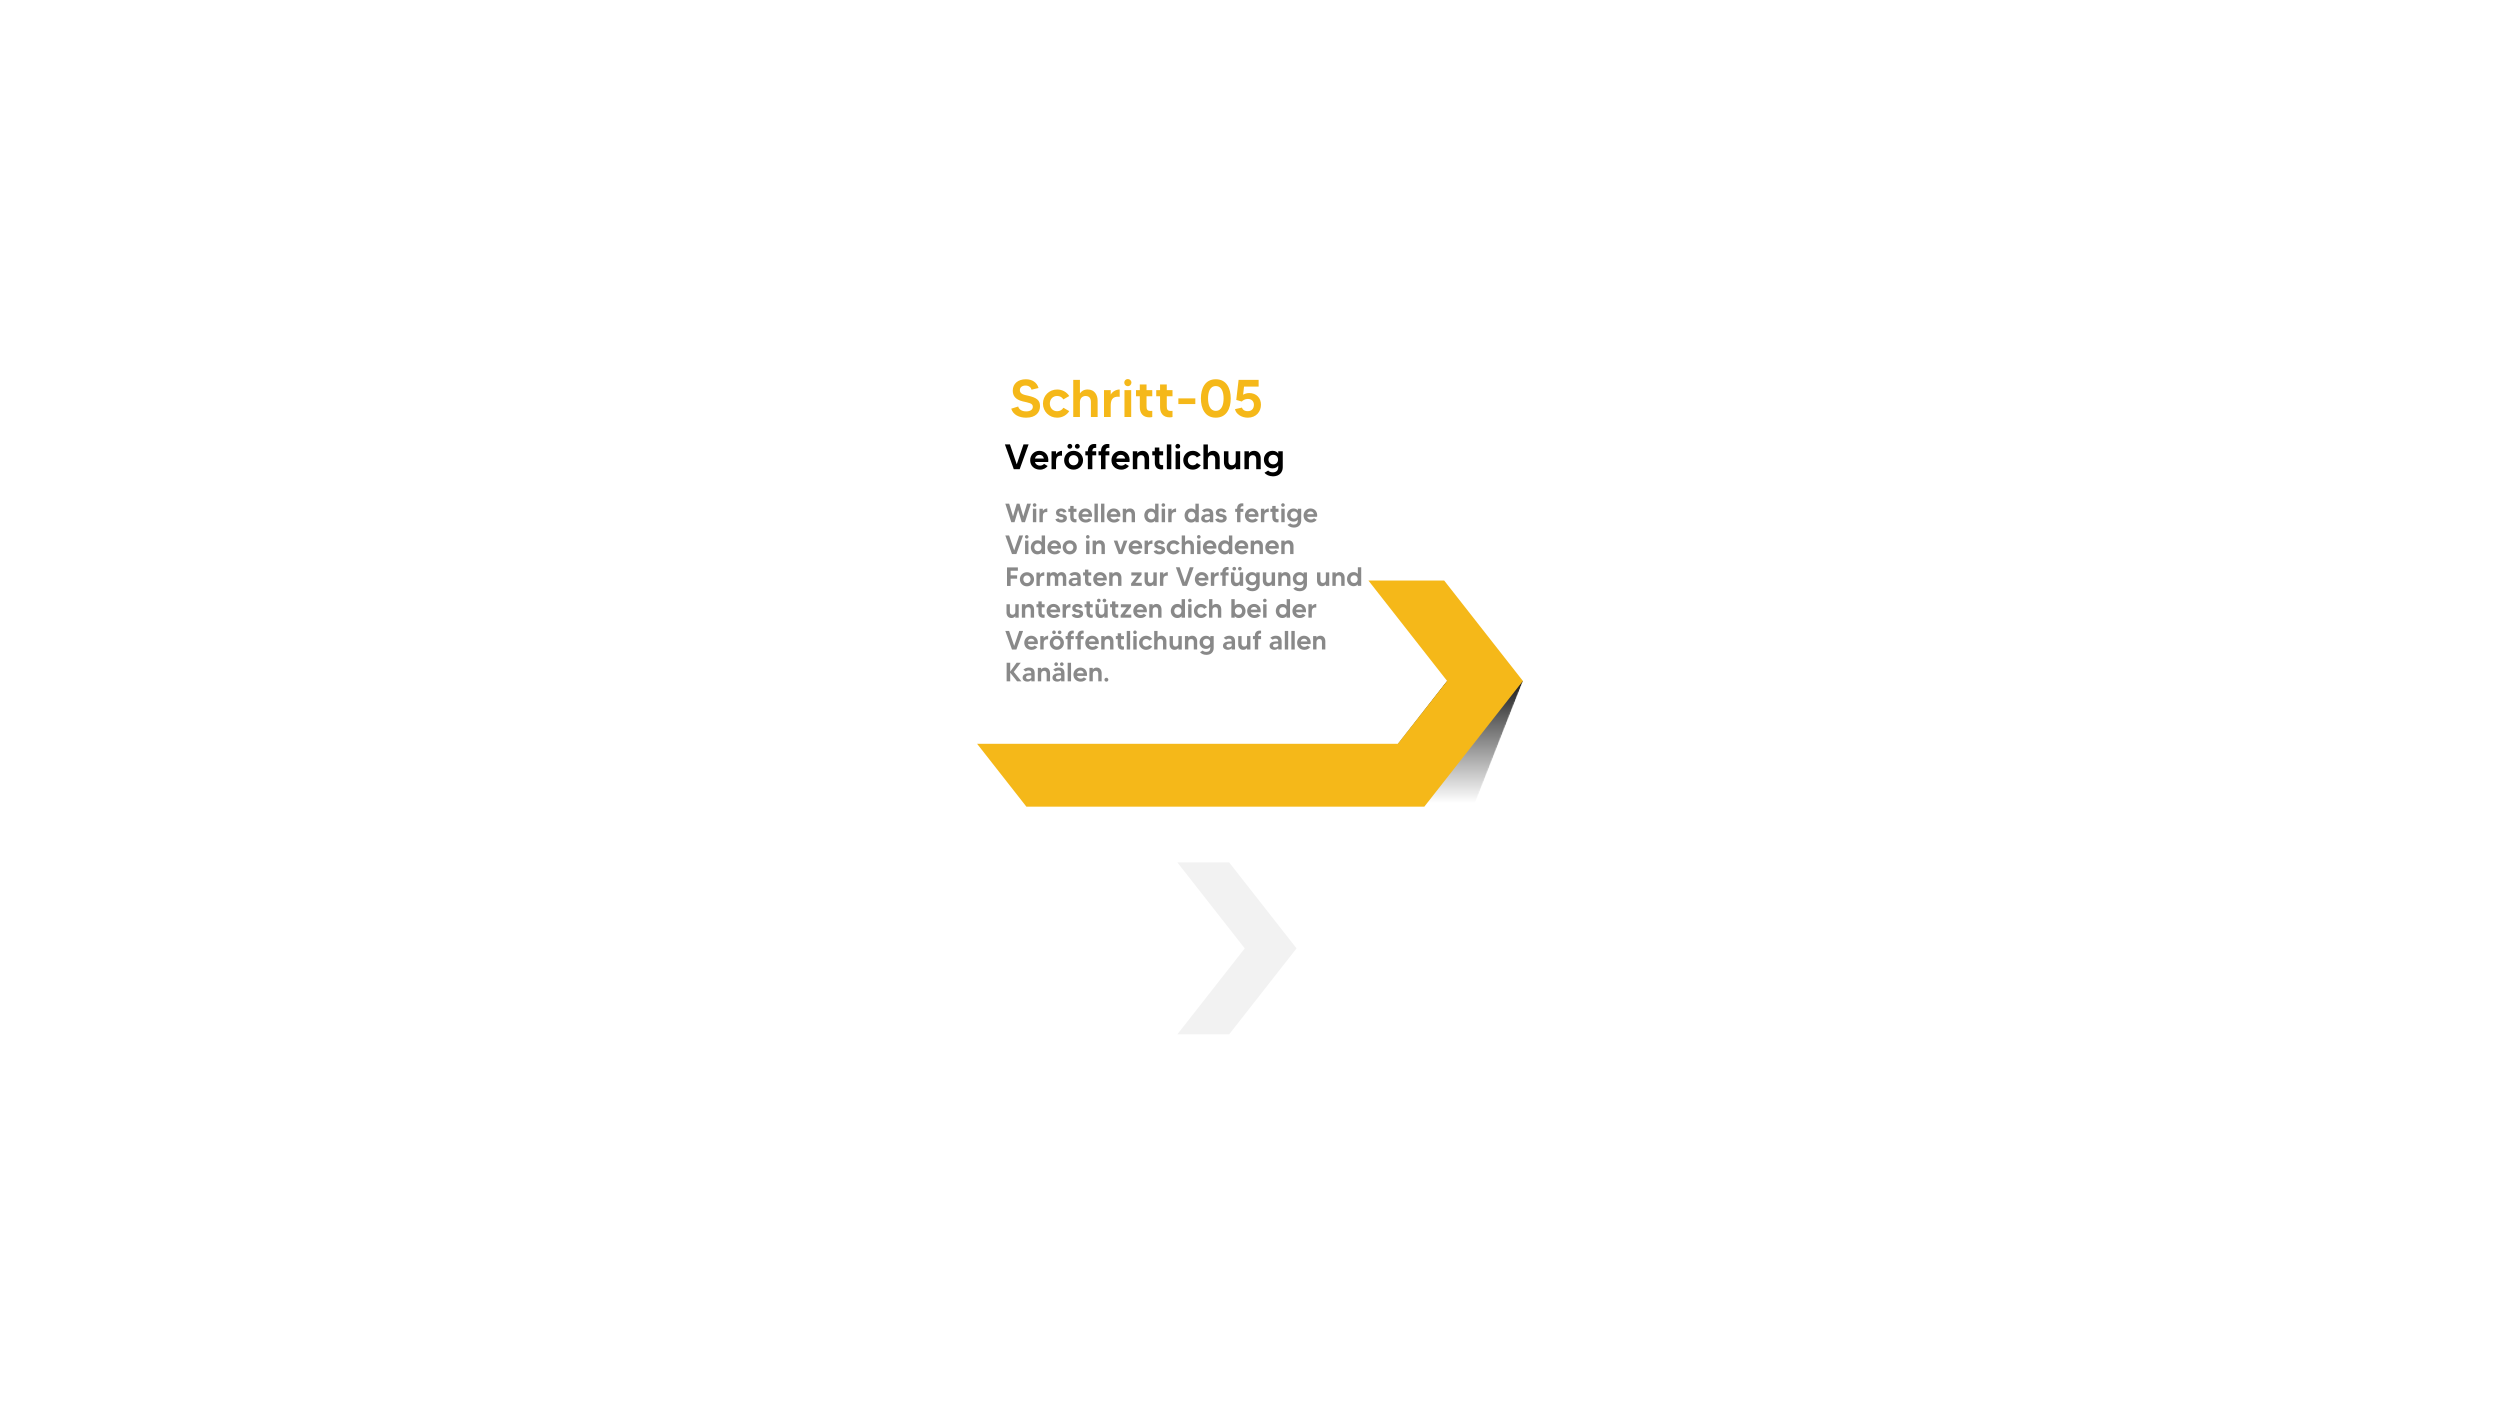<?xml version="1.0" encoding="utf-8"?>
<svg xmlns="http://www.w3.org/2000/svg" viewBox="0 0 1920 1080">
  <defs>
    <style>
      .cls-1 {
        fill: #0b0b0b;
      }

      .cls-2 {
        fill: #898989;
      }

      .cls-3 {
        fill: #f2f2f2;
      }

      .cls-3, .cls-4 {
        mix-blend-mode: multiply;
      }

      .cls-5 {
        fill: #575757;
      }

      .cls-6 {
        fill: #626262;
      }

      .cls-7 {
        fill: #838383;
      }

      .cls-8 {
        fill: #c5c5c5;
      }

      .cls-9 {
        fill: #787878;
      }

      .cls-10 {
        fill: #fff;
      }

      .cls-11 {
        mask: url(#mask);
      }

      .cls-12 {
        fill: #f5b819;
      }

      .cls-13 {
        fill: #bababa;
      }

      .cls-14 {
        fill: #afafaf;
      }

      .cls-15 {
        fill: #4d4d4d;
      }

      .cls-16 {
        fill: #424242;
      }

      .cls-17 {
        isolation: isolate;
      }

      .cls-18 {
        fill: #373737;
      }

      .cls-19 {
        fill: #a4a4a4;
      }

      .cls-20 {
        fill: #999;
      }

      .cls-21 {
        fill: #8e8e8e;
      }

      .cls-22 {
        fill: #dbdbdb;
      }

      .cls-23 {
        fill: #212121;
      }

      .cls-24 {
        fill: #6d6d6d;
      }

      .cls-25 {
        fill: #e6e6e6;
      }

      .cls-4 {
        fill: url(#linear-gradient);
      }

      .cls-26 {
        fill: #2c2c2c;
      }

      .cls-27 {
        fill: #d0d0d0;
      }

      .cls-28 {
        fill: #161616;
      }
    </style>
    <mask height="96.57" id="mask" maskUnits="userSpaceOnUse" width="133.91" x="1035.67" y="522.96">
      <g>
        <polygon points="1131.72 619.53 1169.58 522.96 1111.38 522.96 1035.67 619.53 1131.72 619.53"/>
        <polygon class="cls-1" points="1129.92 619.53 1169.58 522.96 1111.38 522.96 1035.67 619.53 1129.92 619.53"/>
        <polygon class="cls-28" points="1128.12 619.53 1169.58 522.96 1111.38 522.96 1035.67 619.53 1128.12 619.53"/>
        <polygon class="cls-23" points="1126.32 619.53 1169.58 522.96 1111.38 522.96 1035.67 619.53 1126.32 619.53"/>
        <polygon class="cls-26" points="1124.51 619.53 1169.58 522.96 1111.38 522.96 1035.67 619.53 1124.51 619.53"/>
        <polygon class="cls-18" points="1122.71 619.53 1169.58 522.96 1111.38 522.96 1035.67 619.53 1122.71 619.53"/>
        <polygon class="cls-16" points="1120.91 619.53 1169.58 522.96 1111.38 522.96 1035.67 619.53 1120.91 619.53"/>
        <polygon class="cls-15" points="1119.11 619.53 1169.58 522.96 1111.38 522.96 1035.67 619.53 1119.11 619.53"/>
        <polygon class="cls-5" points="1117.3 619.53 1169.58 522.96 1111.38 522.96 1035.67 619.53 1117.3 619.53"/>
        <polygon class="cls-6" points="1115.5 619.53 1169.58 522.96 1111.38 522.96 1035.67 619.53 1115.5 619.53"/>
        <polygon class="cls-24" points="1113.7 619.53 1169.58 522.96 1111.38 522.96 1035.67 619.53 1113.7 619.53"/>
        <polygon class="cls-9" points="1111.9 619.53 1169.58 522.96 1111.38 522.96 1035.67 619.53 1111.9 619.53"/>
        <polygon class="cls-7" points="1110.09 619.53 1169.58 522.96 1111.38 522.96 1035.67 619.53 1110.09 619.53"/>
        <polygon class="cls-21" points="1108.29 619.53 1169.58 522.96 1111.38 522.96 1035.67 619.53 1108.29 619.53"/>
        <polygon class="cls-20" points="1106.49 619.53 1169.58 522.96 1111.38 522.96 1035.67 619.53 1106.49 619.53"/>
        <polygon class="cls-19" points="1104.69 619.53 1169.58 522.96 1111.38 522.96 1035.67 619.53 1104.69 619.53"/>
        <polygon class="cls-14" points="1102.89 619.53 1169.58 522.96 1111.38 522.96 1035.67 619.53 1102.89 619.53"/>
        <polygon class="cls-13" points="1101.08 619.53 1169.58 522.96 1111.38 522.96 1035.67 619.53 1101.08 619.53"/>
        <polygon class="cls-8" points="1099.28 619.53 1169.58 522.96 1111.38 522.96 1035.67 619.53 1099.28 619.53"/>
        <polygon class="cls-27" points="1097.48 619.53 1169.58 522.96 1111.38 522.96 1035.67 619.53 1097.48 619.53"/>
        <polygon class="cls-22" points="1095.68 619.53 1169.58 522.96 1111.38 522.96 1035.67 619.53 1095.68 619.53"/>
        <polygon class="cls-25" points="1093.87 619.53 1169.58 522.96 1111.38 522.96 1035.67 619.53 1093.87 619.53"/>
      </g>
    </mask>
    <linearGradient gradientTransform="translate(1896.34 1112.67) rotate(-180)" gradientUnits="userSpaceOnUse" id="linear-gradient" x1="793.71" x2="793.71" y1="493.14" y2="589.71">
      <stop offset=".03" stop-color="#fff"/>
      <stop offset="1" stop-color="#1a1a1a"/>
    </linearGradient>
  </defs>
  <g class="cls-17">
    <g id="Layer_2">
      <g id="Layer_7">
        <rect class="cls-10" height="1080" width="1920"/>
      </g>
      <g id="Title">
        <g>
          <g id="Arrow">
            <g class="cls-11">
              <polygon class="cls-4" points="1131.72 619.53 1169.58 522.96 1111.38 522.96 1035.67 619.53 1131.72 619.53"/>
            </g>
            <polygon class="cls-12" points="1109.11 445.83 1050.92 445.83 1111.38 522.96 1073.53 571.25 750.42 571.25 788.27 619.53 1093.87 619.53 1169.58 522.96 1109.11 445.83"/>
          </g>
          <polygon class="cls-3" id="Gray_x5F_Arrow" points="944 662.34 904.21 662.34 955.96 728.35 904.21 794.36 944 794.36 995.75 728.35 944 662.34"/>
          <g>
            <path class="cls-2" d="M788.82,386.8h2.93l-4.58,14.26h-2.48l-2.77-9.37-2.77,9.37h-2.48l-4.58-14.26h2.93l2.97,9.78,2.87-9.78h2.12l2.87,9.8,2.97-9.8Z"/>
            <path class="cls-2" d="M794.56,389.23c-.75,0-1.36-.61-1.36-1.38s.61-1.37,1.36-1.37,1.39.61,1.39,1.37-.61,1.38-1.39,1.38ZM793.27,401.06v-10.33h2.59v10.33h-2.59Z"/>
            <path class="cls-2" d="M800.89,392.42c.77-1.28,2.2-1.94,3.44-1.94v2.81c-3.06-.37-3.44,1.59-3.44,3.5v4.26h-2.59v-10.33h2.59v1.69Z"/>
            <path class="cls-2" d="M815.72,394.89c2.53.55,3.65,1.24,3.65,2.99,0,2.04-1.49,3.44-4.38,3.44-1.98,0-3.97-.79-4.44-2.53l2.48-.77c.08.43.49,1.12,2,1.12,1.08,0,1.69-.39,1.69-1.08,0-.98-1.49-.94-2.71-1.2-2-.41-3.01-1.36-3.01-3.14,0-1.96,1.63-3.24,4.05-3.24,1.77,0,3.52.88,3.95,2.67l-2.34.57c-.12-.53-.63-1.06-1.61-1.06-.75,0-1.53.29-1.53,1.06,0,.92,1.39.98,2.2,1.16Z"/>
            <path class="cls-2" d="M826.74,393.1h-2.2v3.77c0,1.18.16,1.87,1.59,1.87.18,0,.43-.02.61-.04v2.36c-.26.08-.55.14-1.08.14-2.65,0-3.71-1.77-3.71-3.91v-4.2h-1.47v-2.36h1.47v-2.16h2.59v2.16h2.2v2.36Z"/>
            <path class="cls-2" d="M833.54,390.49c3.12,0,5.6,2.34,5.13,6.42h-7.66c.37,1.39,1.51,2.12,2.93,2.12,1.18,0,2-.63,2.3-1.02l2.08,1.22c-.84,1.16-2.42,2.1-4.38,2.1-3.42,0-5.68-2.28-5.68-5.42s2.42-5.42,5.28-5.42ZM831.01,394.91h5.13c-.27-1.34-1.18-2.12-2.57-2.12-1.26,0-2.26.79-2.57,2.12Z"/>
            <path class="cls-2" d="M840.56,386.8h2.59v14.26h-2.59v-14.26Z"/>
            <path class="cls-2" d="M845.59,386.8h2.59v14.26h-2.59v-14.26Z"/>
            <path class="cls-2" d="M855.29,390.49c3.12,0,5.6,2.34,5.13,6.42h-7.66c.37,1.39,1.51,2.12,2.93,2.12,1.18,0,2-.63,2.3-1.02l2.08,1.22c-.84,1.16-2.42,2.1-4.38,2.1-3.42,0-5.68-2.28-5.68-5.42s2.42-5.42,5.28-5.42ZM852.76,394.91h5.13c-.27-1.34-1.18-2.12-2.57-2.12-1.26,0-2.26.79-2.57,2.12Z"/>
            <path class="cls-2" d="M867.89,390.49c2.61,0,3.79,2.12,3.79,4.3v6.27h-2.59v-5.74c0-1.32-.55-2.32-2.02-2.32s-2.2,1.14-2.2,2.32v5.74h-2.57v-10.33h2.57v1.26c.57-.83,1.51-1.51,3.01-1.51Z"/>
            <path class="cls-2" d="M887.14,386.8h2.59v14.26h-2.59v-1.2c-.67.83-1.69,1.47-3.3,1.47-3.2,0-5.03-2.71-5.03-5.42s1.83-5.42,5.03-5.42c1.61,0,2.63.61,3.3,1.47v-5.15ZM884.25,398.84c1.77,0,2.77-1.34,2.77-2.93s-1-2.93-2.77-2.93-2.79,1.34-2.79,2.93,1.02,2.93,2.79,2.93Z"/>
            <path class="cls-2" d="M893.45,389.23c-.75,0-1.36-.61-1.36-1.38s.61-1.37,1.36-1.37,1.39.61,1.39,1.37-.61,1.38-1.39,1.38ZM892.17,401.06v-10.33h2.59v10.33h-2.59Z"/>
            <path class="cls-2" d="M899.79,392.42c.77-1.28,2.2-1.94,3.44-1.94v2.81c-3.06-.37-3.44,1.59-3.44,3.5v4.26h-2.59v-10.33h2.59v1.69Z"/>
            <path class="cls-2" d="M918.08,386.8h2.59v14.26h-2.59v-1.2c-.67.83-1.69,1.47-3.3,1.47-3.2,0-5.03-2.71-5.03-5.42s1.83-5.42,5.03-5.42c1.61,0,2.63.61,3.3,1.47v-5.15ZM915.18,398.84c1.77,0,2.77-1.34,2.77-2.93s-1-2.93-2.77-2.93-2.79,1.34-2.79,2.93,1.02,2.93,2.79,2.93Z"/>
            <path class="cls-2" d="M927.4,390.49c3.28,0,4.36,1.87,4.36,4.34v6.23h-2.59v-1.1c-.49.79-1.63,1.36-3.01,1.36-1.55,0-3.67-.83-3.67-3.04,0-3.4,4.2-3.4,5.56-3.4h1.12c-.02-1.49-.55-2.14-2.14-2.14-.94,0-1.77.49-2.16.75l-1.77-1.34c1.14-1.04,2.57-1.67,4.3-1.67ZM929.17,398.27v-1.75h-.16c-1.85,0-3.87-.02-3.87,1.53,0,.77.51,1.41,1.79,1.41s2.02-.75,2.24-1.18Z"/>
            <path class="cls-2" d="M938.46,394.89c2.53.55,3.65,1.24,3.65,2.99,0,2.04-1.49,3.44-4.38,3.44-1.98,0-3.97-.79-4.44-2.53l2.48-.77c.08.43.49,1.12,2,1.12,1.08,0,1.69-.39,1.69-1.08,0-.98-1.49-.94-2.71-1.2-2-.41-3.01-1.36-3.01-3.14,0-1.96,1.63-3.24,4.05-3.24,1.77,0,3.52.88,3.95,2.67l-2.34.57c-.12-.53-.63-1.06-1.61-1.06-.75,0-1.53.29-1.53,1.06,0,.92,1.39.98,2.2,1.16Z"/>
            <path class="cls-2" d="M954.43,388.76c-1.32,0-1.77.71-1.77,1.98h2.22v2.36h-2.22v7.96h-2.59v-7.96h-1.45v-2.36h1.45c0-2.12.94-4.2,3.73-4.2.51,0,.73.02,1.08.08v2.16c-.14,0-.29-.02-.45-.02Z"/>
            <path class="cls-2" d="M961.37,390.49c3.12,0,5.6,2.34,5.13,6.42h-7.66c.37,1.39,1.51,2.12,2.93,2.12,1.18,0,2-.63,2.3-1.02l2.08,1.22c-.83,1.16-2.42,2.1-4.38,2.1-3.42,0-5.68-2.28-5.68-5.42s2.42-5.42,5.28-5.42ZM958.85,394.91h5.13c-.26-1.34-1.18-2.12-2.57-2.12-1.26,0-2.26.79-2.57,2.12Z"/>
            <path class="cls-2" d="M970.98,392.42c.77-1.28,2.2-1.94,3.44-1.94v2.81c-3.06-.37-3.44,1.59-3.44,3.5v4.26h-2.59v-10.33h2.59v1.69Z"/>
            <path class="cls-2" d="M981.9,393.1h-2.2v3.77c0,1.18.16,1.87,1.59,1.87.18,0,.43-.02.61-.04v2.36c-.27.08-.55.14-1.08.14-2.65,0-3.71-1.77-3.71-3.91v-4.2h-1.47v-2.36h1.47v-2.16h2.59v2.16h2.2v2.36Z"/>
            <path class="cls-2" d="M985.32,389.23c-.75,0-1.37-.61-1.37-1.38s.61-1.37,1.37-1.37,1.38.61,1.38,1.37-.61,1.38-1.38,1.38ZM984.04,401.06v-10.33h2.59v10.33h-2.59Z"/>
            <path class="cls-2" d="M996.73,390.73h2.59v9.21c0,2.89-1.94,5.24-5.6,5.24-2.12,0-4.03-.88-4.89-2.08l2.1-1.24c.39.51,1.32,1.02,2.71,1.02,2,0,3.1-1.1,3.1-3.12v-.75c-.63.9-1.65,1.59-3.26,1.59-3.12,0-5.01-2.38-5.01-5.05s1.89-5.05,5.01-5.05c1.61,0,2.63.69,3.26,1.59v-1.34ZM993.86,398.29c1.73,0,2.75-1.24,2.75-2.75s-1.02-2.75-2.75-2.75-2.75,1.2-2.75,2.75,1.08,2.75,2.75,2.75Z"/>
            <path class="cls-2" d="M1006.42,390.49c3.12,0,5.6,2.34,5.13,6.42h-7.66c.37,1.39,1.51,2.12,2.93,2.12,1.18,0,2-.63,2.3-1.02l2.08,1.22c-.83,1.16-2.42,2.1-4.38,2.1-3.42,0-5.68-2.28-5.68-5.42s2.42-5.42,5.28-5.42ZM1003.9,394.91h5.13c-.26-1.34-1.18-2.12-2.57-2.12-1.26,0-2.26.79-2.57,2.12Z"/>
            <path class="cls-2" d="M782.79,411.24h2.93l-5.13,14.26h-3.4l-5.11-14.26h2.91l3.91,11.47,3.89-11.47Z"/>
            <path class="cls-2" d="M788.53,413.66c-.75,0-1.36-.61-1.36-1.38s.61-1.37,1.36-1.37,1.39.61,1.39,1.37-.61,1.38-1.39,1.38ZM787.25,425.5v-10.33h2.59v10.33h-2.59Z"/>
            <path class="cls-2" d="M800,411.24h2.59v14.26h-2.59v-1.2c-.67.83-1.69,1.47-3.3,1.47-3.2,0-5.03-2.71-5.03-5.42s1.83-5.42,5.03-5.42c1.61,0,2.63.61,3.3,1.47v-5.15ZM797.1,423.28c1.77,0,2.77-1.34,2.77-2.93s-1-2.93-2.77-2.93-2.79,1.34-2.79,2.93,1.02,2.93,2.79,2.93Z"/>
            <path class="cls-2" d="M809.69,414.93c3.12,0,5.6,2.34,5.13,6.42h-7.66c.37,1.39,1.51,2.12,2.93,2.12,1.18,0,2-.63,2.3-1.02l2.08,1.22c-.84,1.16-2.42,2.1-4.38,2.1-3.42,0-5.68-2.28-5.68-5.42s2.42-5.42,5.28-5.42ZM807.16,419.35h5.13c-.27-1.34-1.18-2.12-2.57-2.12-1.26,0-2.26.79-2.57,2.12Z"/>
            <path class="cls-2" d="M821.54,414.93c3.12,0,5.46,2.38,5.46,5.42s-2.34,5.42-5.46,5.42-5.44-2.4-5.44-5.42,2.34-5.42,5.44-5.42ZM821.54,423.28c1.73,0,2.81-1.32,2.81-2.93s-1.08-2.93-2.81-2.93-2.79,1.32-2.79,2.93,1.08,2.93,2.79,2.93Z"/>
            <path class="cls-2" d="M835.41,413.66c-.75,0-1.36-.61-1.36-1.38s.61-1.37,1.36-1.37,1.39.61,1.39,1.37-.61,1.38-1.39,1.38ZM834.13,425.5v-10.33h2.59v10.33h-2.59Z"/>
            <path class="cls-2" d="M844.74,414.93c2.61,0,3.79,2.12,3.79,4.3v6.27h-2.59v-5.74c0-1.32-.55-2.32-2.02-2.32s-2.2,1.14-2.2,2.32v5.74h-2.57v-10.33h2.57v1.26c.57-.83,1.51-1.51,3.01-1.51Z"/>
            <path class="cls-2" d="M863.05,415.17h2.79l-3.83,10.33h-2.83l-3.83-10.33h2.79l2.44,7.33,2.46-7.33Z"/>
            <path class="cls-2" d="M872.03,414.93c3.12,0,5.6,2.34,5.13,6.42h-7.66c.37,1.39,1.51,2.12,2.93,2.12,1.18,0,2-.63,2.3-1.02l2.08,1.22c-.84,1.16-2.42,2.1-4.38,2.1-3.42,0-5.68-2.28-5.68-5.42s2.42-5.42,5.28-5.42ZM869.5,419.35h5.13c-.27-1.34-1.18-2.12-2.57-2.12-1.26,0-2.26.79-2.57,2.12Z"/>
            <path class="cls-2" d="M881.64,416.86c.77-1.28,2.2-1.94,3.44-1.94v2.81c-3.06-.37-3.44,1.59-3.44,3.5v4.26h-2.59v-10.33h2.59v1.69Z"/>
            <path class="cls-2" d="M891.17,419.33c2.53.55,3.65,1.24,3.65,2.99,0,2.04-1.49,3.44-4.38,3.44-1.98,0-3.97-.79-4.44-2.53l2.48-.77c.08.43.49,1.12,2,1.12,1.08,0,1.69-.39,1.69-1.08,0-.98-1.49-.94-2.71-1.2-2-.41-3.01-1.36-3.01-3.14,0-1.96,1.63-3.24,4.05-3.24,1.77,0,3.52.88,3.95,2.67l-2.34.57c-.12-.53-.63-1.06-1.61-1.06-.75,0-1.53.29-1.53,1.06,0,.92,1.39.98,2.2,1.16Z"/>
            <path class="cls-2" d="M901.4,423.28c1.1,0,1.92-.53,2.38-1.32l2.26,1.28c-.96,1.53-2.65,2.53-4.64,2.53-3.1,0-5.46-2.4-5.46-5.42s2.36-5.42,5.46-5.42c2,0,3.69,1,4.64,2.51l-2.26,1.3c-.47-.79-1.28-1.32-2.38-1.32-1.73,0-2.81,1.32-2.81,2.93s1.08,2.93,2.81,2.93Z"/>
            <path class="cls-2" d="M913.15,414.93c2.61,0,3.79,2.12,3.79,4.3v6.27h-2.59v-5.74c0-1.32-.55-2.32-2.02-2.32s-2.2,1.14-2.2,2.32v5.74h-2.57v-14.26h2.57v5.19c.57-.83,1.51-1.51,3.01-1.51Z"/>
            <path class="cls-2" d="M920.66,413.66c-.75,0-1.36-.61-1.36-1.38s.61-1.37,1.36-1.37,1.39.61,1.39,1.37-.61,1.38-1.39,1.38ZM919.38,425.5v-10.33h2.59v10.33h-2.59Z"/>
            <path class="cls-2" d="M929.07,414.93c3.12,0,5.6,2.34,5.13,6.42h-7.66c.37,1.39,1.51,2.12,2.93,2.12,1.18,0,2-.63,2.3-1.02l2.08,1.22c-.84,1.16-2.42,2.1-4.38,2.1-3.42,0-5.68-2.28-5.68-5.42s2.42-5.42,5.28-5.42ZM926.55,419.35h5.13c-.27-1.34-1.18-2.12-2.57-2.12-1.26,0-2.26.79-2.57,2.12Z"/>
            <path class="cls-2" d="M943.82,411.24h2.59v14.26h-2.59v-1.2c-.67.83-1.69,1.47-3.3,1.47-3.2,0-5.03-2.71-5.03-5.42s1.83-5.42,5.03-5.42c1.61,0,2.63.61,3.3,1.47v-5.15ZM940.93,423.28c1.77,0,2.77-1.34,2.77-2.93s-1-2.93-2.77-2.93-2.79,1.34-2.79,2.93,1.02,2.93,2.79,2.93Z"/>
            <path class="cls-2" d="M953.51,414.93c3.12,0,5.6,2.34,5.13,6.42h-7.66c.37,1.39,1.51,2.12,2.93,2.12,1.18,0,2-.63,2.3-1.02l2.08,1.22c-.84,1.16-2.42,2.1-4.38,2.1-3.42,0-5.68-2.28-5.68-5.42s2.42-5.42,5.28-5.42ZM950.99,419.35h5.13c-.27-1.34-1.18-2.12-2.57-2.12-1.26,0-2.26.79-2.57,2.12Z"/>
            <path class="cls-2" d="M966.12,414.93c2.61,0,3.79,2.12,3.79,4.3v6.27h-2.59v-5.74c0-1.32-.55-2.32-2.02-2.32s-2.2,1.14-2.2,2.32v5.74h-2.57v-10.33h2.57v1.26c.57-.83,1.51-1.51,3.02-1.51Z"/>
            <path class="cls-2" d="M977.01,414.93c3.12,0,5.6,2.34,5.13,6.42h-7.66c.37,1.39,1.51,2.12,2.93,2.12,1.18,0,2-.63,2.3-1.02l2.08,1.22c-.83,1.16-2.42,2.1-4.38,2.1-3.42,0-5.68-2.28-5.68-5.42s2.42-5.42,5.28-5.42ZM974.49,419.35h5.13c-.26-1.34-1.18-2.12-2.57-2.12-1.26,0-2.26.79-2.57,2.12Z"/>
            <path class="cls-2" d="M989.62,414.93c2.61,0,3.79,2.12,3.79,4.3v6.27h-2.59v-5.74c0-1.32-.55-2.32-2.02-2.32s-2.2,1.14-2.2,2.32v5.74h-2.57v-10.33h2.57v1.26c.57-.83,1.51-1.51,3.01-1.51Z"/>
            <path class="cls-2" d="M781.73,438.33h-5.58v3.52h4.99v2.57h-4.99v5.6h-2.77v-14.26h8.35v2.57Z"/>
            <path class="cls-2" d="M788.7,439.46c3.12,0,5.46,2.38,5.46,5.42s-2.34,5.42-5.46,5.42-5.44-2.4-5.44-5.42,2.34-5.42,5.44-5.42ZM788.7,447.81c1.73,0,2.81-1.32,2.81-2.93s-1.08-2.93-2.81-2.93-2.79,1.32-2.79,2.93,1.08,2.93,2.79,2.93Z"/>
            <path class="cls-2" d="M798.57,441.39c.77-1.28,2.2-1.94,3.44-1.94v2.81c-3.06-.37-3.44,1.59-3.44,3.5v4.26h-2.59v-10.33h2.59v1.69Z"/>
            <path class="cls-2" d="M815.27,439.37c2.38,0,3.61,1.94,3.61,4.11v6.46h-2.59v-5.93c0-1.28-.53-2.14-1.73-2.14s-1.83.96-1.83,2.14v5.93h-2.59v-5.93c0-1.28-.53-2.14-1.73-2.14s-1.83.96-1.83,2.14v5.93h-2.59v-10.33h2.59v1.1c.53-.75,1.37-1.34,2.73-1.34s2.32.65,2.85,1.63c.63-.92,1.65-1.63,3.12-1.63Z"/>
            <path class="cls-2" d="M825.62,439.37c3.28,0,4.36,1.87,4.36,4.34v6.23h-2.59v-1.1c-.49.79-1.63,1.36-3.01,1.36-1.55,0-3.67-.83-3.67-3.04,0-3.4,4.2-3.4,5.56-3.4h1.12c-.02-1.49-.55-2.14-2.14-2.14-.94,0-1.77.49-2.16.75l-1.77-1.34c1.14-1.04,2.57-1.67,4.3-1.67ZM827.39,447.15v-1.75h-.16c-1.85,0-3.87-.02-3.87,1.53,0,.77.51,1.41,1.79,1.41s2.02-.75,2.24-1.18Z"/>
            <path class="cls-2" d="M838.06,441.97h-2.2v3.77c0,1.18.16,1.87,1.59,1.87.18,0,.43-.02.61-.04v2.36c-.26.08-.55.14-1.08.14-2.65,0-3.71-1.77-3.71-3.91v-4.2h-1.47v-2.36h1.47v-2.16h2.59v2.16h2.2v2.36Z"/>
            <path class="cls-2" d="M844.86,439.37c3.12,0,5.6,2.34,5.13,6.42h-7.66c.37,1.39,1.51,2.12,2.93,2.12,1.18,0,2-.63,2.3-1.02l2.08,1.22c-.84,1.16-2.42,2.1-4.38,2.1-3.42,0-5.68-2.28-5.68-5.42s2.42-5.42,5.28-5.42ZM842.34,443.79h5.13c-.27-1.34-1.18-2.12-2.57-2.12-1.26,0-2.26.79-2.57,2.12Z"/>
            <path class="cls-2" d="M857.47,439.37c2.61,0,3.79,2.12,3.79,4.3v6.27h-2.59v-5.74c0-1.32-.55-2.32-2.02-2.32s-2.2,1.14-2.2,2.32v5.74h-2.57v-10.33h2.57v1.26c.57-.83,1.51-1.51,3.01-1.51Z"/>
            <path class="cls-2" d="M871.95,447.58h4.93v2.36h-8.19v-1.81l4.73-6.15h-4.54v-2.36h7.82v1.81l-4.75,6.15Z"/>
            <path class="cls-2" d="M885.8,439.61h2.59v10.33h-2.59v-1.26c-.57.86-1.49,1.53-2.99,1.53-2.61,0-3.79-2.12-3.79-4.3v-6.29h2.59v5.74c0,1.32.55,2.32,2,2.32,1.55,0,2.2-1.12,2.2-2.32v-5.74Z"/>
            <path class="cls-2" d="M893.42,441.3c.77-1.28,2.2-1.94,3.44-1.94v2.81c-3.06-.37-3.44,1.59-3.44,3.5v4.26h-2.59v-10.33h2.59v1.69Z"/>
            <path class="cls-2" d="M913.78,435.68h2.93l-5.13,14.26h-3.4l-5.11-14.26h2.91l3.91,11.47,3.89-11.47Z"/>
            <path class="cls-2" d="M922.91,439.37c3.12,0,5.6,2.34,5.13,6.42h-7.66c.37,1.39,1.51,2.12,2.93,2.12,1.18,0,2-.63,2.3-1.02l2.08,1.22c-.84,1.16-2.42,2.1-4.38,2.1-3.42,0-5.68-2.28-5.68-5.42s2.42-5.42,5.28-5.42ZM920.38,443.79h5.13c-.27-1.34-1.18-2.12-2.57-2.12-1.26,0-2.26.79-2.57,2.12Z"/>
            <path class="cls-2" d="M932.52,441.3c.77-1.28,2.2-1.94,3.44-1.94v2.81c-3.06-.37-3.44,1.59-3.44,3.5v4.26h-2.59v-10.33h2.59v1.69Z"/>
            <path class="cls-2" d="M943.09,437.63c-1.32,0-1.77.71-1.77,1.98h2.22v2.36h-2.22v7.96h-2.59v-7.96h-1.45v-2.36h1.45c0-2.12.94-4.2,3.73-4.2.51,0,.73.02,1.08.08v2.16c-.14,0-.29-.02-.45-.02Z"/>
            <path class="cls-2" d="M952.15,439.61h2.59v10.33h-2.59v-1.26c-.57.86-1.49,1.53-2.99,1.53-2.61,0-3.79-2.12-3.79-4.3v-6.29h2.59v5.74c0,1.32.55,2.32,2,2.32,1.55,0,2.2-1.12,2.2-2.32v-5.74ZM947.91,435.35c.77,0,1.39.61,1.39,1.39s-.61,1.41-1.39,1.41-1.41-.63-1.41-1.41.63-1.39,1.41-1.39ZM952.21,435.35c.77,0,1.41.61,1.41,1.39s-.63,1.41-1.41,1.41-1.39-.63-1.39-1.41.63-1.39,1.39-1.39Z"/>
            <path class="cls-2" d="M964.84,439.61h2.59v9.21c0,2.89-1.94,5.24-5.6,5.24-2.12,0-4.03-.88-4.89-2.08l2.1-1.24c.39.51,1.32,1.02,2.71,1.02,2,0,3.1-1.1,3.1-3.12v-.75c-.63.9-1.65,1.59-3.26,1.59-3.12,0-5.01-2.38-5.01-5.05s1.89-5.05,5.01-5.05c1.61,0,2.63.69,3.26,1.59v-1.34ZM961.97,447.17c1.73,0,2.75-1.24,2.75-2.75s-1.02-2.75-2.75-2.75-2.75,1.2-2.75,2.75,1.08,2.75,2.75,2.75Z"/>
            <path class="cls-2" d="M976.65,439.61h2.59v10.33h-2.59v-1.26c-.57.86-1.49,1.53-2.99,1.53-2.61,0-3.79-2.12-3.79-4.3v-6.29h2.59v5.74c0,1.32.55,2.32,2,2.32,1.55,0,2.2-1.12,2.2-2.32v-5.74Z"/>
            <path class="cls-2" d="M987.26,439.37c2.61,0,3.79,2.12,3.79,4.3v6.27h-2.59v-5.74c0-1.32-.55-2.32-2.02-2.32s-2.2,1.14-2.2,2.32v5.74h-2.57v-10.33h2.57v1.26c.57-.83,1.51-1.51,3.01-1.51Z"/>
            <path class="cls-2" d="M1001.15,439.61h2.59v9.21c0,2.89-1.94,5.24-5.6,5.24-2.12,0-4.03-.88-4.89-2.08l2.1-1.24c.39.51,1.32,1.02,2.71,1.02,2,0,3.1-1.1,3.1-3.12v-.75c-.63.9-1.65,1.59-3.26,1.59-3.12,0-5.01-2.38-5.01-5.05s1.89-5.05,5.01-5.05c1.61,0,2.63.69,3.26,1.59v-1.34ZM998.28,447.17c1.73,0,2.75-1.24,2.75-2.75s-1.02-2.75-2.75-2.75-2.75,1.2-2.75,2.75,1.08,2.75,2.75,2.75Z"/>
            <path class="cls-2" d="M1018.26,439.61h2.59v10.33h-2.59v-1.26c-.57.86-1.49,1.53-3,1.53-2.61,0-3.79-2.12-3.79-4.3v-6.29h2.59v5.74c0,1.32.55,2.32,2,2.32,1.55,0,2.2-1.12,2.2-2.32v-5.74Z"/>
            <path class="cls-2" d="M1028.87,439.37c2.61,0,3.79,2.12,3.79,4.3v6.27h-2.59v-5.74c0-1.32-.55-2.32-2.02-2.32s-2.2,1.14-2.2,2.32v5.74h-2.57v-10.33h2.57v1.26c.57-.83,1.51-1.51,3.01-1.51Z"/>
            <path class="cls-2" d="M1042.82,435.68h2.59v14.26h-2.59v-1.2c-.67.83-1.69,1.47-3.3,1.47-3.2,0-5.03-2.71-5.03-5.42s1.83-5.42,5.03-5.42c1.61,0,2.63.61,3.3,1.47v-5.15ZM1039.93,447.72c1.77,0,2.77-1.34,2.77-2.93s-1-2.93-2.77-2.93-2.79,1.34-2.79,2.93,1.02,2.93,2.79,2.93Z"/>
            <path class="cls-2" d="M779.77,464.05h2.59v10.33h-2.59v-1.26c-.57.86-1.49,1.53-2.99,1.53-2.61,0-3.79-2.12-3.79-4.3v-6.29h2.59v5.74c0,1.32.55,2.32,2,2.32,1.55,0,2.2-1.12,2.2-2.32v-5.74Z"/>
            <path class="cls-2" d="M790.38,463.81c2.61,0,3.79,2.12,3.79,4.3v6.27h-2.59v-5.74c0-1.32-.55-2.32-2.02-2.32s-2.2,1.14-2.2,2.32v5.74h-2.57v-10.33h2.57v1.26c.57-.83,1.51-1.51,3.01-1.51Z"/>
            <path class="cls-2" d="M802.26,466.41h-2.2v3.77c0,1.18.16,1.87,1.59,1.87.18,0,.43-.02.61-.04v2.36c-.26.08-.55.14-1.08.14-2.65,0-3.71-1.77-3.71-3.91v-4.2h-1.47v-2.36h1.47v-2.16h2.59v2.16h2.2v2.36Z"/>
            <path class="cls-2" d="M809.06,463.81c3.12,0,5.6,2.34,5.13,6.42h-7.66c.37,1.39,1.51,2.12,2.93,2.12,1.18,0,2-.63,2.3-1.02l2.08,1.22c-.84,1.16-2.42,2.1-4.38,2.1-3.42,0-5.68-2.28-5.68-5.42s2.42-5.42,5.28-5.42ZM806.53,468.23h5.13c-.27-1.34-1.18-2.12-2.57-2.12-1.26,0-2.26.79-2.57,2.12Z"/>
            <path class="cls-2" d="M818.67,465.74c.77-1.28,2.2-1.94,3.44-1.94v2.81c-3.06-.37-3.44,1.59-3.44,3.5v4.26h-2.59v-10.33h2.59v1.69Z"/>
            <path class="cls-2" d="M828.2,468.21c2.53.55,3.65,1.24,3.65,2.99,0,2.04-1.49,3.44-4.38,3.44-1.98,0-3.97-.79-4.44-2.53l2.48-.77c.08.43.49,1.12,2,1.12,1.08,0,1.69-.39,1.69-1.08,0-.98-1.49-.94-2.71-1.2-2-.41-3.01-1.36-3.01-3.14,0-1.96,1.63-3.24,4.05-3.24,1.77,0,3.52.88,3.95,2.67l-2.34.57c-.12-.53-.63-1.06-1.61-1.06-.75,0-1.53.29-1.53,1.06,0,.92,1.39.98,2.2,1.16Z"/>
            <path class="cls-2" d="M839.22,466.41h-2.2v3.77c0,1.18.16,1.87,1.59,1.87.18,0,.43-.02.61-.04v2.36c-.26.08-.55.14-1.08.14-2.65,0-3.71-1.77-3.71-3.91v-4.2h-1.47v-2.36h1.47v-2.16h2.59v2.16h2.2v2.36Z"/>
            <path class="cls-2" d="M848.14,464.05h2.59v10.33h-2.59v-1.26c-.57.86-1.49,1.53-2.99,1.53-2.61,0-3.79-2.12-3.79-4.3v-6.29h2.59v5.74c0,1.32.55,2.32,2,2.32,1.55,0,2.2-1.12,2.2-2.32v-5.74ZM843.9,459.79c.77,0,1.39.61,1.39,1.39s-.61,1.41-1.39,1.41-1.41-.63-1.41-1.41.63-1.39,1.41-1.39ZM848.2,459.79c.77,0,1.41.61,1.41,1.39s-.63,1.41-1.41,1.41-1.39-.63-1.39-1.41.63-1.39,1.39-1.39Z"/>
            <path class="cls-2" d="M858.81,466.41h-2.2v3.77c0,1.18.16,1.87,1.59,1.87.18,0,.43-.02.61-.04v2.36c-.26.08-.55.14-1.08.14-2.65,0-3.71-1.77-3.71-3.91v-4.2h-1.47v-2.36h1.47v-2.16h2.59v2.16h2.2v2.36Z"/>
            <path class="cls-2" d="M863.9,472.01h4.93v2.36h-8.19v-1.81l4.73-6.15h-4.54v-2.36h7.82v1.81l-4.75,6.15Z"/>
            <path class="cls-2" d="M875.63,463.81c3.12,0,5.6,2.34,5.13,6.42h-7.66c.37,1.39,1.51,2.12,2.93,2.12,1.18,0,2-.63,2.3-1.02l2.08,1.22c-.84,1.16-2.42,2.1-4.38,2.1-3.42,0-5.68-2.28-5.68-5.42s2.42-5.42,5.28-5.42ZM873.11,468.23h5.13c-.27-1.34-1.18-2.12-2.57-2.12-1.26,0-2.26.79-2.57,2.12Z"/>
            <path class="cls-2" d="M888.24,463.81c2.61,0,3.79,2.12,3.79,4.3v6.27h-2.59v-5.74c0-1.32-.55-2.32-2.02-2.32s-2.2,1.14-2.2,2.32v5.74h-2.57v-10.33h2.57v1.26c.57-.83,1.51-1.51,3.01-1.51Z"/>
            <path class="cls-2" d="M907.49,460.12h2.59v14.26h-2.59v-1.2c-.67.83-1.69,1.47-3.3,1.47-3.2,0-5.03-2.71-5.03-5.42s1.83-5.42,5.03-5.42c1.61,0,2.63.61,3.3,1.47v-5.15ZM904.59,472.16c1.77,0,2.77-1.34,2.77-2.93s-1-2.93-2.77-2.93-2.79,1.34-2.79,2.93,1.02,2.93,2.79,2.93Z"/>
            <path class="cls-2" d="M913.8,462.54c-.75,0-1.36-.61-1.36-1.38s.61-1.37,1.36-1.37,1.39.61,1.39,1.37-.61,1.38-1.39,1.38ZM912.51,474.38v-10.33h2.59v10.33h-2.59Z"/>
            <path class="cls-2" d="M922.39,472.16c1.1,0,1.92-.53,2.38-1.32l2.26,1.28c-.96,1.53-2.65,2.53-4.64,2.53-3.1,0-5.46-2.4-5.46-5.42s2.36-5.42,5.46-5.42c2,0,3.69,1,4.64,2.51l-2.26,1.3c-.47-.79-1.28-1.32-2.38-1.32-1.73,0-2.81,1.32-2.81,2.93s1.08,2.93,2.81,2.93Z"/>
            <path class="cls-2" d="M934.14,463.81c2.61,0,3.79,2.12,3.79,4.3v6.27h-2.59v-5.74c0-1.32-.55-2.32-2.02-2.32s-2.2,1.14-2.2,2.32v5.74h-2.57v-14.26h2.57v5.19c.57-.83,1.51-1.51,3.01-1.51Z"/>
            <path class="cls-2" d="M951.56,463.81c3.2,0,5.03,2.71,5.03,5.42s-1.83,5.42-5.03,5.42c-1.61,0-2.65-.63-3.3-1.47v1.2h-2.59v-14.26h2.59v5.15c.65-.86,1.69-1.47,3.3-1.47ZM951.15,472.16c1.77,0,2.79-1.34,2.79-2.93s-1.02-2.93-2.79-2.93-2.79,1.34-2.79,2.93,1.02,2.93,2.79,2.93Z"/>
            <path class="cls-2" d="M963.08,463.81c3.12,0,5.6,2.34,5.13,6.42h-7.66c.37,1.39,1.51,2.12,2.93,2.12,1.18,0,2-.63,2.3-1.02l2.08,1.22c-.83,1.16-2.42,2.1-4.38,2.1-3.42,0-5.68-2.28-5.68-5.42s2.42-5.42,5.28-5.42ZM960.56,468.23h5.13c-.26-1.34-1.18-2.12-2.57-2.12-1.26,0-2.26.79-2.57,2.12Z"/>
            <path class="cls-2" d="M971.39,462.54c-.75,0-1.37-.61-1.37-1.38s.61-1.37,1.37-1.37,1.38.61,1.38,1.37-.61,1.38-1.38,1.38ZM970.11,474.38v-10.33h2.59v10.33h-2.59Z"/>
            <path class="cls-2" d="M988.15,460.12h2.59v14.26h-2.59v-1.2c-.67.83-1.69,1.47-3.3,1.47-3.2,0-5.03-2.71-5.03-5.42s1.83-5.42,5.03-5.42c1.61,0,2.63.61,3.3,1.47v-5.15ZM985.26,472.16c1.77,0,2.77-1.34,2.77-2.93s-1-2.93-2.77-2.93-2.79,1.34-2.79,2.93,1.02,2.93,2.79,2.93Z"/>
            <path class="cls-2" d="M997.85,463.81c3.12,0,5.6,2.34,5.13,6.42h-7.66c.37,1.39,1.51,2.12,2.93,2.12,1.18,0,2-.63,2.3-1.02l2.08,1.22c-.83,1.16-2.42,2.1-4.38,2.1-3.42,0-5.68-2.28-5.68-5.42s2.42-5.42,5.28-5.42ZM995.32,468.23h5.13c-.26-1.34-1.18-2.12-2.57-2.12-1.26,0-2.26.79-2.57,2.12Z"/>
            <path class="cls-2" d="M1007.46,465.74c.77-1.28,2.2-1.94,3.44-1.94v2.81c-3.06-.37-3.44,1.59-3.44,3.5v4.26h-2.59v-10.33h2.59v1.69Z"/>
            <path class="cls-2" d="M782.79,484.56h2.93l-5.13,14.26h-3.4l-5.11-14.26h2.91l3.91,11.47,3.89-11.47Z"/>
            <path class="cls-2" d="M791.91,488.24c3.12,0,5.6,2.34,5.13,6.42h-7.66c.37,1.39,1.51,2.12,2.93,2.12,1.18,0,2-.63,2.3-1.02l2.08,1.22c-.84,1.16-2.42,2.1-4.38,2.1-3.42,0-5.68-2.28-5.68-5.42s2.42-5.42,5.28-5.42ZM789.38,492.66h5.13c-.27-1.34-1.18-2.12-2.57-2.12-1.26,0-2.26.79-2.57,2.12Z"/>
            <path class="cls-2" d="M801.52,490.18c.77-1.28,2.2-1.94,3.44-1.94v2.81c-3.06-.37-3.44,1.59-3.44,3.5v4.26h-2.59v-10.33h2.59v1.69Z"/>
            <path class="cls-2" d="M811.62,488.24c3.12,0,5.46,2.38,5.46,5.42s-2.34,5.42-5.46,5.42-5.44-2.4-5.44-5.42,2.34-5.42,5.44-5.42ZM809.49,484.23c.77,0,1.39.61,1.39,1.39s-.61,1.41-1.39,1.41-1.41-.63-1.41-1.41.63-1.39,1.41-1.39ZM811.62,496.6c1.73,0,2.81-1.32,2.81-2.93s-1.08-2.93-2.81-2.93-2.79,1.32-2.79,2.93,1.08,2.93,2.79,2.93ZM813.78,484.23c.77,0,1.41.61,1.41,1.39s-.63,1.41-1.41,1.41-1.39-.63-1.39-1.41.63-1.39,1.39-1.39Z"/>
            <path class="cls-2" d="M824.21,486.51c-1.32,0-1.77.71-1.77,1.98h2.22v2.36h-2.22v7.96h-2.59v-7.96h-1.45v-2.36h1.45c0-2.12.94-4.2,3.73-4.2.51,0,.73.02,1.08.08v2.16c-.14,0-.29-.02-.45-.02Z"/>
            <path class="cls-2" d="M831.79,486.51c-1.32,0-1.77.71-1.77,1.98h2.22v2.36h-2.22v7.96h-2.59v-7.96h-1.45v-2.36h1.45c0-2.12.94-4.2,3.73-4.2.51,0,.73.02,1.08.08v2.16c-.14,0-.29-.02-.45-.02Z"/>
            <path class="cls-2" d="M838.73,488.24c3.12,0,5.6,2.34,5.13,6.42h-7.66c.37,1.39,1.51,2.12,2.93,2.12,1.18,0,2-.63,2.3-1.02l2.08,1.22c-.84,1.16-2.42,2.1-4.38,2.1-3.42,0-5.68-2.28-5.68-5.42s2.42-5.42,5.28-5.42ZM836.21,492.66h5.13c-.27-1.34-1.18-2.12-2.57-2.12-1.26,0-2.26.79-2.57,2.12Z"/>
            <path class="cls-2" d="M851.34,488.24c2.61,0,3.79,2.12,3.79,4.3v6.27h-2.59v-5.74c0-1.32-.55-2.32-2.02-2.32s-2.2,1.14-2.2,2.32v5.74h-2.57v-10.33h2.57v1.26c.57-.83,1.51-1.51,3.01-1.51Z"/>
            <path class="cls-2" d="M863.21,490.85h-2.2v3.77c0,1.18.16,1.87,1.59,1.87.18,0,.43-.02.61-.04v2.36c-.26.08-.55.14-1.08.14-2.65,0-3.71-1.77-3.71-3.91v-4.2h-1.47v-2.36h1.47v-2.16h2.59v2.16h2.2v2.36Z"/>
            <path class="cls-2" d="M865.35,484.56h2.59v14.26h-2.59v-14.26Z"/>
            <path class="cls-2" d="M871.66,486.98c-.75,0-1.36-.61-1.36-1.38s.61-1.37,1.36-1.37,1.39.61,1.39,1.37-.61,1.38-1.39,1.38ZM870.38,498.82v-10.33h2.59v10.33h-2.59Z"/>
            <path class="cls-2" d="M880.26,496.6c1.1,0,1.92-.53,2.38-1.32l2.26,1.28c-.96,1.53-2.65,2.53-4.64,2.53-3.1,0-5.46-2.4-5.46-5.42s2.36-5.42,5.46-5.42c2,0,3.69,1,4.64,2.51l-2.26,1.3c-.47-.79-1.28-1.32-2.38-1.32-1.73,0-2.81,1.32-2.81,2.93s1.08,2.93,2.81,2.93Z"/>
            <path class="cls-2" d="M892.01,488.24c2.61,0,3.79,2.12,3.79,4.3v6.27h-2.59v-5.74c0-1.32-.55-2.32-2.02-2.32s-2.2,1.14-2.2,2.32v5.74h-2.57v-14.26h2.57v5.19c.57-.83,1.51-1.51,3.01-1.51Z"/>
            <path class="cls-2" d="M905.02,488.49h2.59v10.33h-2.59v-1.26c-.57.86-1.49,1.53-2.99,1.53-2.61,0-3.79-2.12-3.79-4.3v-6.29h2.59v5.74c0,1.32.55,2.32,2,2.32,1.55,0,2.2-1.12,2.2-2.32v-5.74Z"/>
            <path class="cls-2" d="M915.63,488.24c2.61,0,3.79,2.12,3.79,4.3v6.27h-2.59v-5.74c0-1.32-.55-2.32-2.02-2.32s-2.2,1.14-2.2,2.32v5.74h-2.57v-10.33h2.57v1.26c.57-.83,1.51-1.51,3.01-1.51Z"/>
            <path class="cls-2" d="M929.52,488.49h2.59v9.21c0,2.89-1.94,5.24-5.6,5.24-2.12,0-4.03-.88-4.89-2.08l2.1-1.24c.39.51,1.32,1.02,2.71,1.02,2,0,3.1-1.1,3.1-3.12v-.75c-.63.9-1.65,1.59-3.26,1.59-3.12,0-5.01-2.38-5.01-5.05s1.89-5.05,5.01-5.05c1.61,0,2.63.69,3.26,1.59v-1.34ZM926.65,496.05c1.73,0,2.75-1.24,2.75-2.75s-1.02-2.75-2.75-2.75-2.75,1.2-2.75,2.75,1.08,2.75,2.75,2.75Z"/>
            <path class="cls-2" d="M944.14,488.24c3.28,0,4.36,1.87,4.36,4.34v6.23h-2.59v-1.1c-.49.79-1.63,1.36-3.01,1.36-1.55,0-3.67-.83-3.67-3.04,0-3.4,4.2-3.4,5.56-3.4h1.12c-.02-1.49-.55-2.14-2.14-2.14-.94,0-1.77.49-2.16.75l-1.77-1.34c1.14-1.04,2.57-1.67,4.3-1.67ZM945.92,496.03v-1.75h-.16c-1.85,0-3.87-.02-3.87,1.53,0,.77.51,1.41,1.79,1.41s2.02-.75,2.24-1.18Z"/>
            <path class="cls-2" d="M957.73,488.49h2.59v10.33h-2.59v-1.26c-.57.86-1.49,1.53-2.99,1.53-2.61,0-3.79-2.12-3.79-4.3v-6.29h2.59v5.74c0,1.32.55,2.32,2,2.32,1.55,0,2.2-1.12,2.2-2.32v-5.74Z"/>
            <path class="cls-2" d="M968.05,486.51c-1.32,0-1.77.71-1.77,1.98h2.22v2.36h-2.22v7.96h-2.59v-7.96h-1.45v-2.36h1.45c0-2.12.94-4.2,3.73-4.2.51,0,.73.02,1.08.08v2.16c-.14,0-.29-.02-.45-.02Z"/>
            <path class="cls-2" d="M979.93,488.24c3.28,0,4.36,1.87,4.36,4.34v6.23h-2.59v-1.1c-.49.79-1.63,1.36-3.02,1.36-1.55,0-3.67-.83-3.67-3.04,0-3.4,4.2-3.4,5.56-3.4h1.12c-.02-1.49-.55-2.14-2.14-2.14-.94,0-1.77.49-2.16.75l-1.77-1.34c1.14-1.04,2.57-1.67,4.3-1.67ZM981.7,496.03v-1.75h-.16c-1.85,0-3.87-.02-3.87,1.53,0,.77.51,1.41,1.79,1.41s2.02-.75,2.24-1.18Z"/>
            <path class="cls-2" d="M986.73,484.56h2.59v14.26h-2.59v-14.26Z"/>
            <path class="cls-2" d="M991.76,484.56h2.59v14.26h-2.59v-14.26Z"/>
            <path class="cls-2" d="M1001.45,488.24c3.12,0,5.6,2.34,5.13,6.42h-7.66c.37,1.39,1.51,2.12,2.93,2.12,1.18,0,2-.63,2.3-1.02l2.08,1.22c-.83,1.16-2.42,2.1-4.38,2.1-3.42,0-5.68-2.28-5.68-5.42s2.42-5.42,5.28-5.42ZM998.93,492.66h5.13c-.26-1.34-1.18-2.12-2.57-2.12-1.26,0-2.26.79-2.57,2.12Z"/>
            <path class="cls-2" d="M1014.06,488.24c2.61,0,3.79,2.12,3.79,4.3v6.27h-2.59v-5.74c0-1.32-.55-2.32-2.02-2.32s-2.2,1.14-2.2,2.32v5.74h-2.57v-10.33h2.57v1.26c.57-.83,1.51-1.51,3.01-1.51Z"/>
            <path class="cls-2" d="M784.44,523.25h-3.34l-5.26-6.62v6.62h-2.75v-14.26h2.75v6.8l4.91-6.8h3.16l-5.32,7.03,5.85,7.23Z"/>
            <path class="cls-2" d="M790.26,512.68c3.28,0,4.36,1.87,4.36,4.34v6.23h-2.59v-1.1c-.49.79-1.63,1.36-3.01,1.36-1.55,0-3.67-.83-3.67-3.04,0-3.4,4.2-3.4,5.56-3.4h1.12c-.02-1.49-.55-2.14-2.14-2.14-.94,0-1.77.49-2.16.75l-1.77-1.34c1.14-1.04,2.57-1.67,4.3-1.67ZM792.03,520.46v-1.75h-.16c-1.85,0-3.87-.02-3.87,1.53,0,.77.51,1.41,1.79,1.41s2.02-.75,2.24-1.18Z"/>
            <path class="cls-2" d="M802.64,512.68c2.61,0,3.79,2.12,3.79,4.3v6.27h-2.59v-5.74c0-1.32-.55-2.32-2.02-2.32s-2.2,1.14-2.2,2.32v5.74h-2.57v-10.33h2.57v1.26c.57-.83,1.51-1.51,3.01-1.51Z"/>
            <path class="cls-2" d="M813.17,512.68c3.28,0,4.36,1.87,4.36,4.34v6.23h-2.59v-1.1c-.49.79-1.63,1.36-3.01,1.36-1.55,0-3.67-.83-3.67-3.04,0-3.4,4.2-3.4,5.56-3.4h1.12c-.02-1.49-.55-2.14-2.14-2.14-.94,0-1.77.49-2.16.75l-1.77-1.34c1.14-1.04,2.57-1.67,4.3-1.67ZM811.16,508.67c.77,0,1.38.61,1.38,1.39s-.61,1.41-1.38,1.41-1.41-.63-1.41-1.41.63-1.39,1.41-1.39ZM814.94,520.46v-1.75h-.16c-1.85,0-3.87-.02-3.87,1.53,0,.77.51,1.41,1.79,1.41s2.02-.75,2.24-1.18ZM815.45,508.67c.77,0,1.41.61,1.41,1.39s-.63,1.41-1.41,1.41-1.39-.63-1.39-1.41.63-1.39,1.39-1.39Z"/>
            <path class="cls-2" d="M819.97,509h2.59v14.26h-2.59v-14.26Z"/>
            <path class="cls-2" d="M829.67,512.68c3.12,0,5.6,2.34,5.13,6.42h-7.66c.37,1.39,1.51,2.12,2.93,2.12,1.18,0,2-.63,2.3-1.02l2.08,1.22c-.84,1.16-2.42,2.1-4.38,2.1-3.42,0-5.68-2.28-5.68-5.42s2.42-5.42,5.28-5.42ZM827.14,517.1h5.13c-.27-1.34-1.18-2.12-2.57-2.12-1.26,0-2.26.79-2.57,2.12Z"/>
            <path class="cls-2" d="M842.27,512.68c2.61,0,3.79,2.12,3.79,4.3v6.27h-2.59v-5.74c0-1.32-.55-2.32-2.02-2.32s-2.2,1.14-2.2,2.32v5.74h-2.57v-10.33h2.57v1.26c.57-.83,1.51-1.51,3.01-1.51Z"/>
            <path class="cls-2" d="M849.71,520.5c.81,0,1.49.67,1.49,1.51s-.67,1.51-1.49,1.51-1.51-.67-1.51-1.51.67-1.51,1.51-1.51Z"/>
          </g>
          <g>
            <path class="cls-12" d="M789.54,303.89c6.76,1.55,9.2,3.5,9.2,8.1s-3.18,8.8-10.63,8.8c-5.34,0-10.1-2.2-11.48-6.92l5.33-1.67c.41,1.63,2.12,3.75,6.11,3.75,2.85,0,5.13-1.1,5.13-3.54,0-2.85-3.22-3.05-7.74-4.15-5.74-1.43-7.66-4.32-7.66-8.27,0-5.38,4.11-8.72,10.06-8.72,4.77,0,8.51,2.36,9.73,6.72l-5.38,1.3c-.33-1.51-1.79-3.18-4.64-3.18-2.36,0-4.32,1.22-4.32,3.5,0,3.22,3.62,3.67,6.27,4.28Z"/>
            <path class="cls-12" d="M811.9,315.82c2.2,0,3.83-1.06,4.77-2.65l4.52,2.57c-1.91,3.05-5.29,5.05-9.29,5.05-6.19,0-10.91-4.81-10.91-10.83s4.72-10.83,10.91-10.83c3.99,0,7.37,2,9.29,5.01l-4.52,2.61c-.94-1.59-2.57-2.65-4.77-2.65-3.46,0-5.62,2.65-5.62,5.86s2.16,5.86,5.62,5.86Z"/>
            <path class="cls-12" d="M835.41,299.12c5.21,0,7.57,4.24,7.57,8.59v12.54h-5.17v-11.48c0-2.65-1.1-4.64-4.03-4.64s-4.4,2.28-4.4,4.64v11.48h-5.13v-28.51h5.13v10.38c1.14-1.67,3.01-3.01,6.03-3.01Z"/>
            <path class="cls-12" d="M853.04,302.99c1.55-2.57,4.4-3.87,6.88-3.87v5.62c-6.11-.73-6.88,3.18-6.88,7v8.51h-5.17v-20.65h5.17v3.38Z"/>
            <path class="cls-12" d="M866.16,296.6c-1.51,0-2.73-1.22-2.73-2.77s1.22-2.73,2.73-2.73,2.77,1.22,2.77,2.73-1.22,2.77-2.77,2.77ZM863.59,320.26v-20.65h5.17v20.65h-5.17Z"/>
            <path class="cls-12" d="M884.94,304.33h-4.4v7.53c0,2.36.33,3.75,3.18,3.75.37,0,.85-.04,1.22-.08v4.72c-.53.16-1.1.29-2.16.29-5.29,0-7.41-3.54-7.41-7.82v-8.39h-2.93v-4.72h2.93v-4.32h5.17v4.32h4.4v4.72Z"/>
            <path class="cls-12" d="M900.49,304.33h-4.4v7.53c0,2.36.33,3.75,3.18,3.75.37,0,.85-.04,1.22-.08v4.72c-.53.16-1.1.29-2.16.29-5.29,0-7.41-3.54-7.41-7.82v-8.39h-2.93v-4.72h2.93v-4.32h5.17v4.32h4.4v4.72Z"/>
            <path class="cls-12" d="M904.98,305.96h13.03v4.36h-13.03v-4.36Z"/>
            <path class="cls-12" d="M933.73,291.26c8.39,0,11.48,7.21,11.48,14.74s-3.1,14.78-11.48,14.78-11.44-7.21-11.44-14.78,3.1-14.74,11.44-14.74ZM933.73,315.53c4.64,0,5.99-4.89,5.99-9.53s-1.34-9.49-5.99-9.49-5.95,4.89-5.95,9.49,1.34,9.53,5.95,9.53Z"/>
            <path class="cls-12" d="M959.35,301.85c5.46,0,9.08,3.71,9.08,8.96s-3.62,9.98-10.14,9.98c-4.81,0-9.12-2.85-9.81-6.56l5.33-1.22c.33,1.26,1.59,2.77,4.48,2.77,3.34,0,4.72-2.4,4.72-4.89,0-2.69-1.83-4.52-4.68-4.52-2.12,0-3.91,1.14-4.64,2l-4.24-1.22,1.79-15.39h15.39v5.13h-11.2l-.73,6.27c1.34-.77,2.97-1.3,4.64-1.3Z"/>
          </g>
          <g>
            <path d="M786.05,341.32h3.91l-6.84,19.01h-4.54l-6.82-19.01h3.88l5.21,15.29,5.19-15.29Z"/>
            <path d="M798.22,346.24c4.16,0,7.47,3.12,6.84,8.56h-10.21c.49,1.85,2.01,2.82,3.91,2.82,1.58,0,2.66-.84,3.07-1.36l2.77,1.63c-1.11,1.55-3.23,2.8-5.84,2.8-4.56,0-7.58-3.04-7.58-7.22s3.23-7.22,7.03-7.22ZM794.85,352.13h6.84c-.35-1.79-1.58-2.82-3.42-2.82-1.68,0-3.01,1.06-3.42,2.82Z"/>
            <path d="M811.03,348.82c1.03-1.71,2.93-2.58,4.59-2.58v3.75c-4.07-.49-4.59,2.12-4.59,4.67v5.68h-3.45v-13.77h3.45v2.25Z"/>
            <path d="M824.5,346.24c4.16,0,7.28,3.18,7.28,7.22s-3.12,7.22-7.28,7.22-7.25-3.21-7.25-7.22,3.12-7.22,7.25-7.22ZM821.65,340.89c1.03,0,1.85.81,1.85,1.85s-.81,1.87-1.85,1.87-1.87-.84-1.87-1.87.84-1.85,1.87-1.85ZM824.5,357.37c2.31,0,3.75-1.77,3.75-3.91s-1.44-3.91-3.75-3.91-3.72,1.77-3.72,3.91,1.44,3.91,3.72,3.91ZM827.38,340.89c1.03,0,1.87.81,1.87,1.85s-.84,1.87-1.87,1.87-1.85-.84-1.85-1.87.84-1.85,1.85-1.85Z"/>
            <path d="M841.28,343.93c-1.77,0-2.36.95-2.36,2.63h2.96v3.15h-2.96v10.62h-3.45v-10.62h-1.93v-3.15h1.93c0-2.82,1.25-5.6,4.97-5.6.68,0,.98.03,1.44.11v2.88c-.19,0-.38-.03-.6-.03Z"/>
            <path d="M851.39,343.93c-1.77,0-2.36.95-2.36,2.63h2.96v3.15h-2.96v10.62h-3.45v-10.62h-1.93v-3.15h1.93c0-2.82,1.25-5.6,4.97-5.6.68,0,.98.03,1.44.11v2.88c-.19,0-.38-.03-.6-.03Z"/>
            <path d="M860.64,346.24c4.16,0,7.47,3.12,6.84,8.56h-10.21c.49,1.85,2.01,2.82,3.91,2.82,1.58,0,2.66-.84,3.07-1.36l2.77,1.63c-1.11,1.55-3.23,2.8-5.84,2.8-4.56,0-7.58-3.04-7.58-7.22s3.23-7.22,7.03-7.22ZM857.28,352.13h6.84c-.35-1.79-1.58-2.82-3.42-2.82-1.68,0-3.02,1.06-3.42,2.82Z"/>
            <path d="M877.45,346.24c3.48,0,5.05,2.82,5.05,5.73v8.37h-3.45v-7.66c0-1.77-.73-3.1-2.69-3.1s-2.93,1.52-2.93,3.1v7.66h-3.42v-13.77h3.42v1.68c.76-1.11,2.01-2.01,4.02-2.01Z"/>
            <path d="M893.28,349.71h-2.93v5.02c0,1.58.22,2.5,2.12,2.5.24,0,.57-.03.81-.05v3.15c-.35.11-.73.19-1.44.19-3.53,0-4.94-2.36-4.94-5.21v-5.59h-1.96v-3.15h1.96v-2.88h3.45v2.88h2.93v3.15Z"/>
            <path d="M896.13,341.32h3.45v19.01h-3.45v-19.01Z"/>
            <path d="M904.55,344.55c-1,0-1.82-.81-1.82-1.85s.81-1.82,1.82-1.82,1.85.81,1.85,1.82-.81,1.85-1.85,1.85ZM902.84,360.33v-13.77h3.45v13.77h-3.45Z"/>
            <path d="M916.01,357.37c1.47,0,2.55-.71,3.18-1.77l3.02,1.71c-1.28,2.04-3.53,3.37-6.19,3.37-4.13,0-7.28-3.21-7.28-7.22s3.15-7.22,7.28-7.22c2.66,0,4.92,1.33,6.19,3.34l-3.02,1.74c-.62-1.06-1.71-1.77-3.18-1.77-2.31,0-3.75,1.77-3.75,3.91s1.44,3.91,3.75,3.91Z"/>
            <path d="M931.68,346.24c3.48,0,5.05,2.82,5.05,5.73v8.37h-3.45v-7.66c0-1.77-.73-3.1-2.69-3.1s-2.93,1.52-2.93,3.1v7.66h-3.42v-19.01h3.42v6.93c.76-1.11,2.01-2.01,4.02-2.01Z"/>
            <path d="M949.03,346.56h3.45v13.77h-3.45v-1.68c-.76,1.14-1.98,2.04-3.99,2.04-3.48,0-5.05-2.82-5.05-5.73v-8.39h3.45v7.66c0,1.77.73,3.1,2.66,3.1,2.06,0,2.93-1.49,2.93-3.1v-7.66Z"/>
            <path d="M963.18,346.24c3.48,0,5.05,2.82,5.05,5.73v8.37h-3.45v-7.66c0-1.77-.73-3.1-2.69-3.1s-2.93,1.52-2.93,3.1v7.66h-3.42v-13.77h3.42v1.68c.76-1.11,2.01-2.01,4.02-2.01Z"/>
            <path d="M981.7,346.56h3.45v12.28c0,3.86-2.58,6.98-7.47,6.98-2.83,0-5.38-1.17-6.52-2.77l2.8-1.66c.52.68,1.76,1.36,3.61,1.36,2.66,0,4.13-1.47,4.13-4.16v-1c-.84,1.19-2.2,2.12-4.35,2.12-4.16,0-6.68-3.18-6.68-6.74s2.53-6.74,6.68-6.74c2.15,0,3.5.92,4.35,2.12v-1.79ZM977.87,356.64c2.31,0,3.67-1.66,3.67-3.67s-1.36-3.67-3.67-3.67-3.67,1.6-3.67,3.67,1.44,3.67,3.67,3.67Z"/>
          </g>
        </g>
      </g>
    </g>
  </g>
</svg>